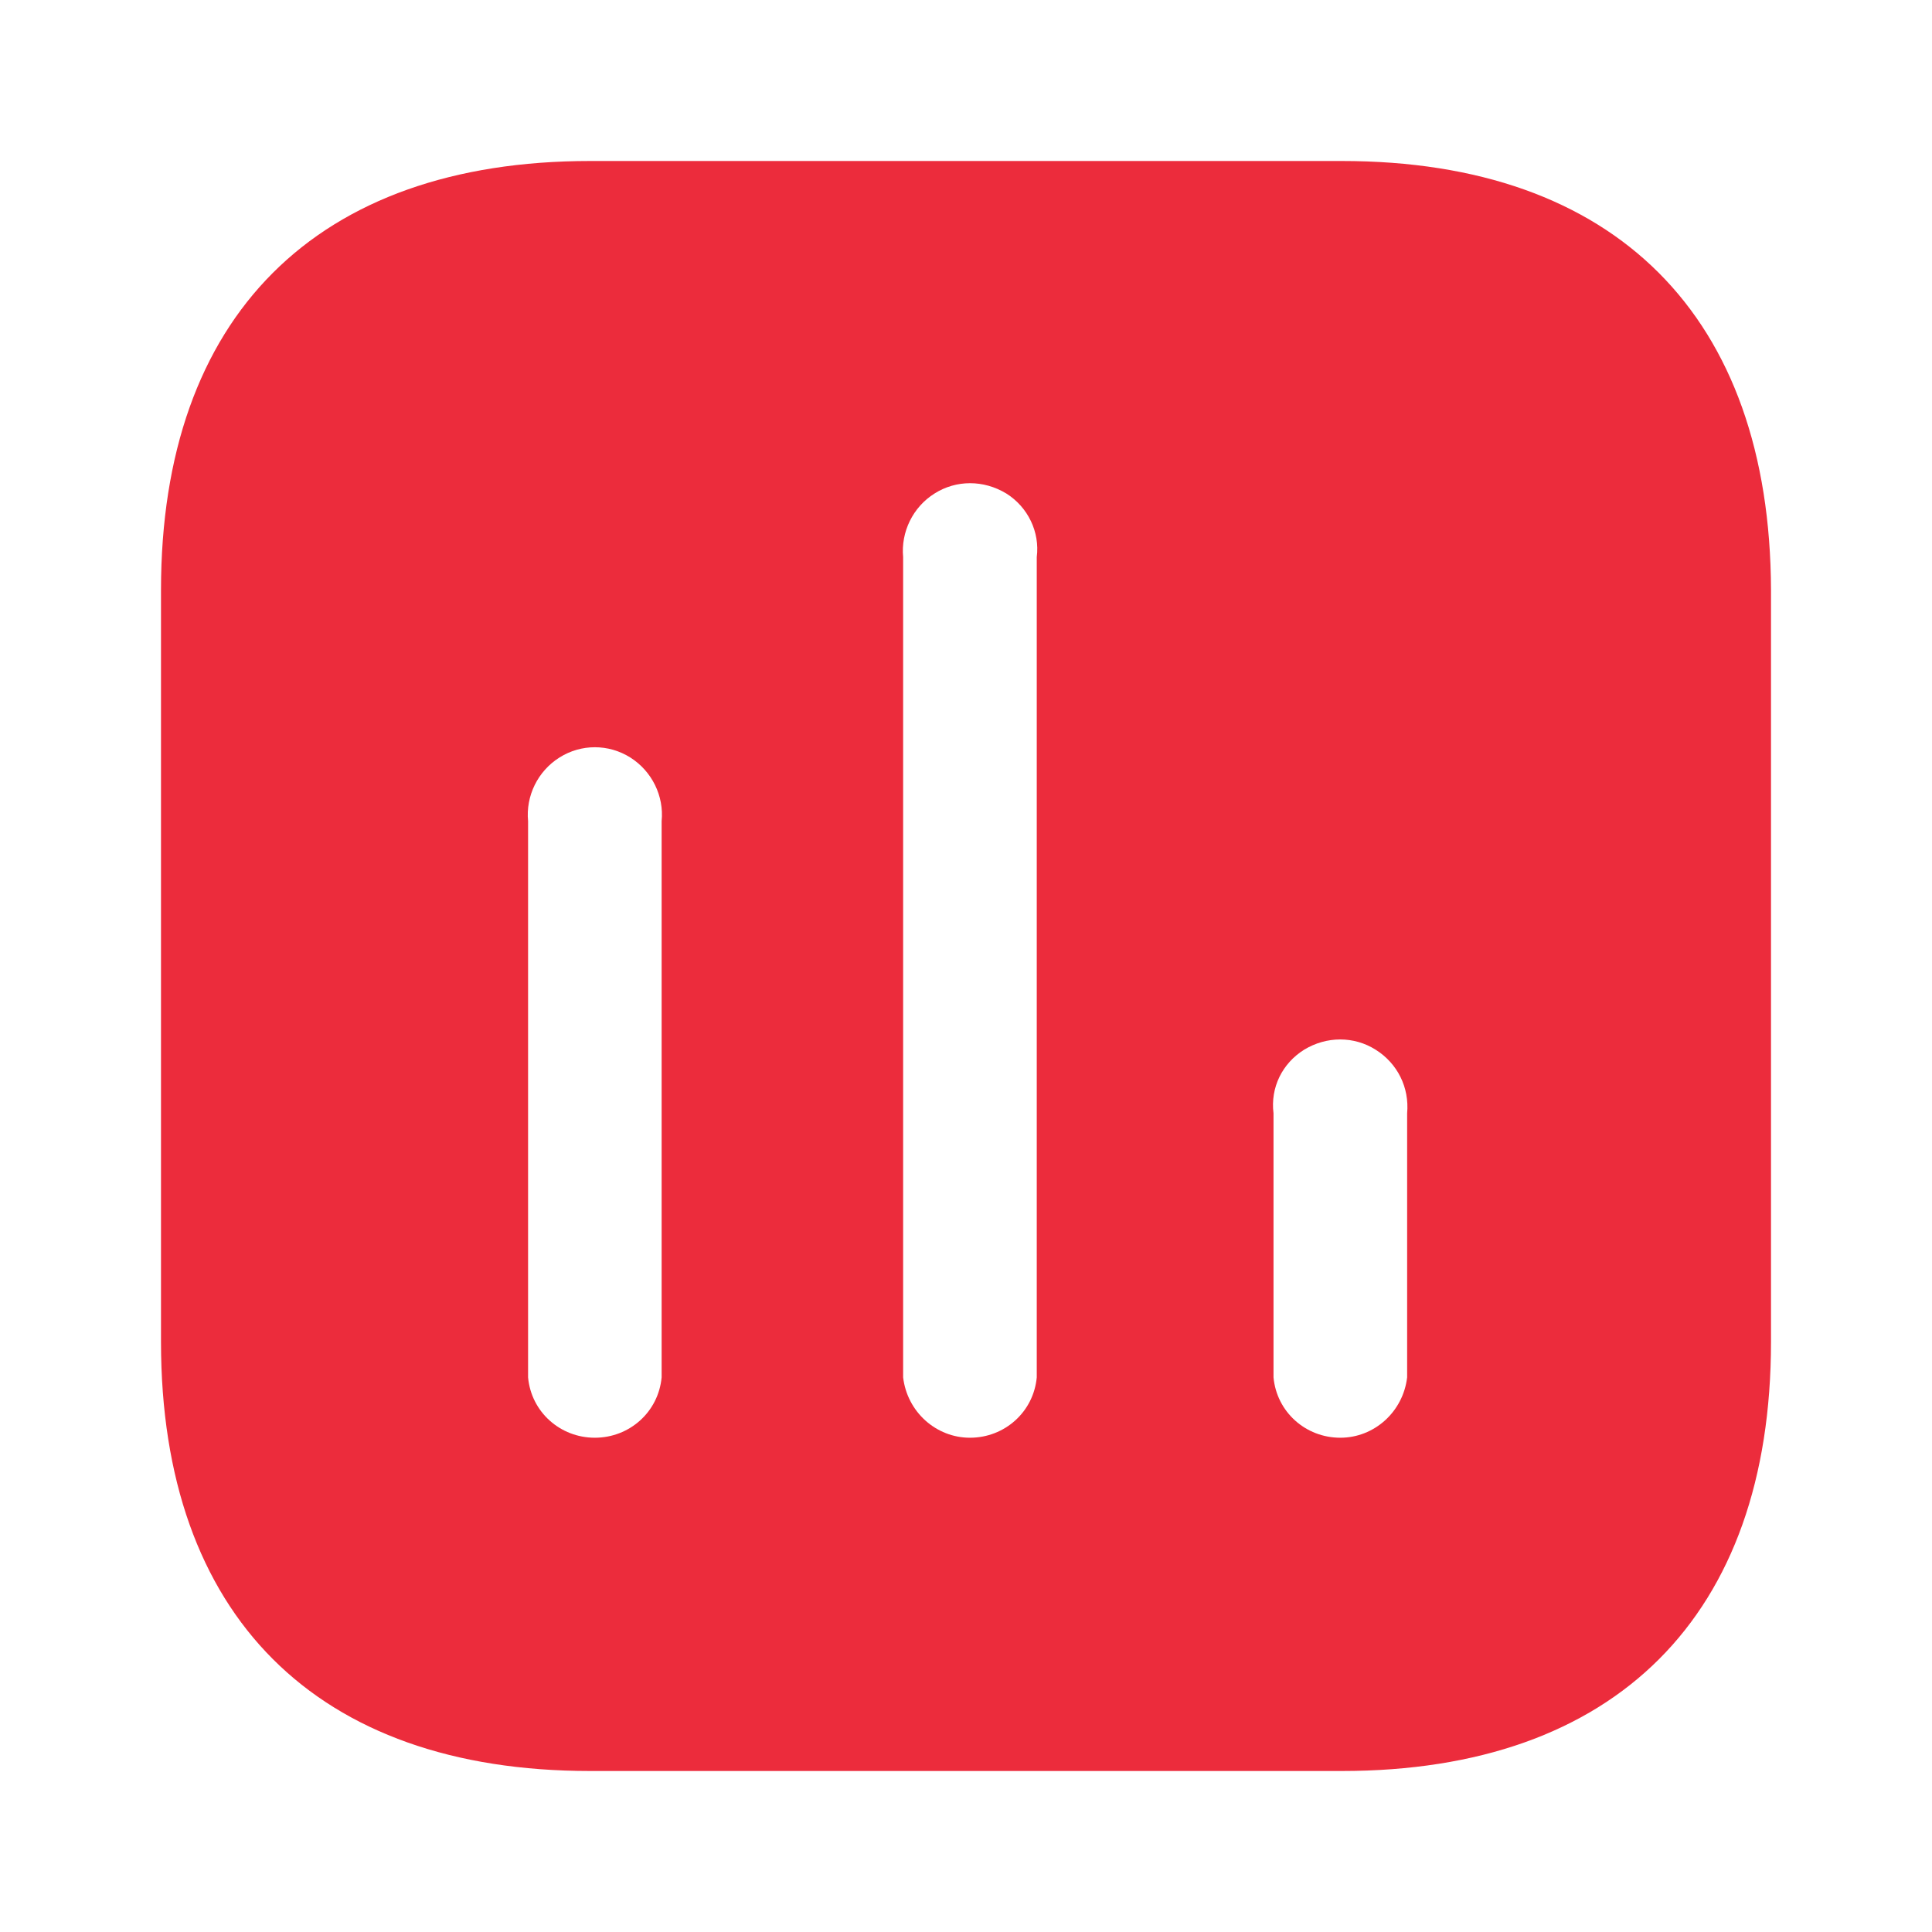 <svg xmlns="http://www.w3.org/2000/svg" width="48" height="48" viewBox="0 0 48 48" fill="none"><path d="M33.338 4C40.14 4 43.98 7.858 44 14.66V33.34C44 40.14 40.14 44 33.338 44H14.66C7.858 44 4 40.14 4 33.34V14.66C4 7.858 7.858 4 14.66 4H33.338ZM25 12.26C24.438 11.92 23.758 11.92 23.22 12.26C22.678 12.598 22.38 13.22 22.438 13.84V34.22C22.54 35.08 23.258 35.72 24.098 35.72C24.96 35.72 25.678 35.08 25.758 34.22V13.84C25.838 13.22 25.54 12.598 25 12.26ZM15.66 18.82C15.12 18.48 14.438 18.48 13.9 18.82C13.358 19.16 13.06 19.778 13.12 20.4V34.22C13.198 35.08 13.918 35.72 14.778 35.72C15.64 35.72 16.358 35.08 16.438 34.22V20.4C16.5 19.778 16.198 19.16 15.66 18.82ZM34.178 26.08C33.64 25.74 32.96 25.74 32.4 26.08C31.858 26.42 31.56 27.018 31.64 27.66V34.22C31.72 35.08 32.438 35.72 33.3 35.72C34.14 35.72 34.858 35.08 34.96 34.22V27.66C35.018 27.018 34.72 26.42 34.178 26.08Z" fill="#EC2C3C"></path></svg>
